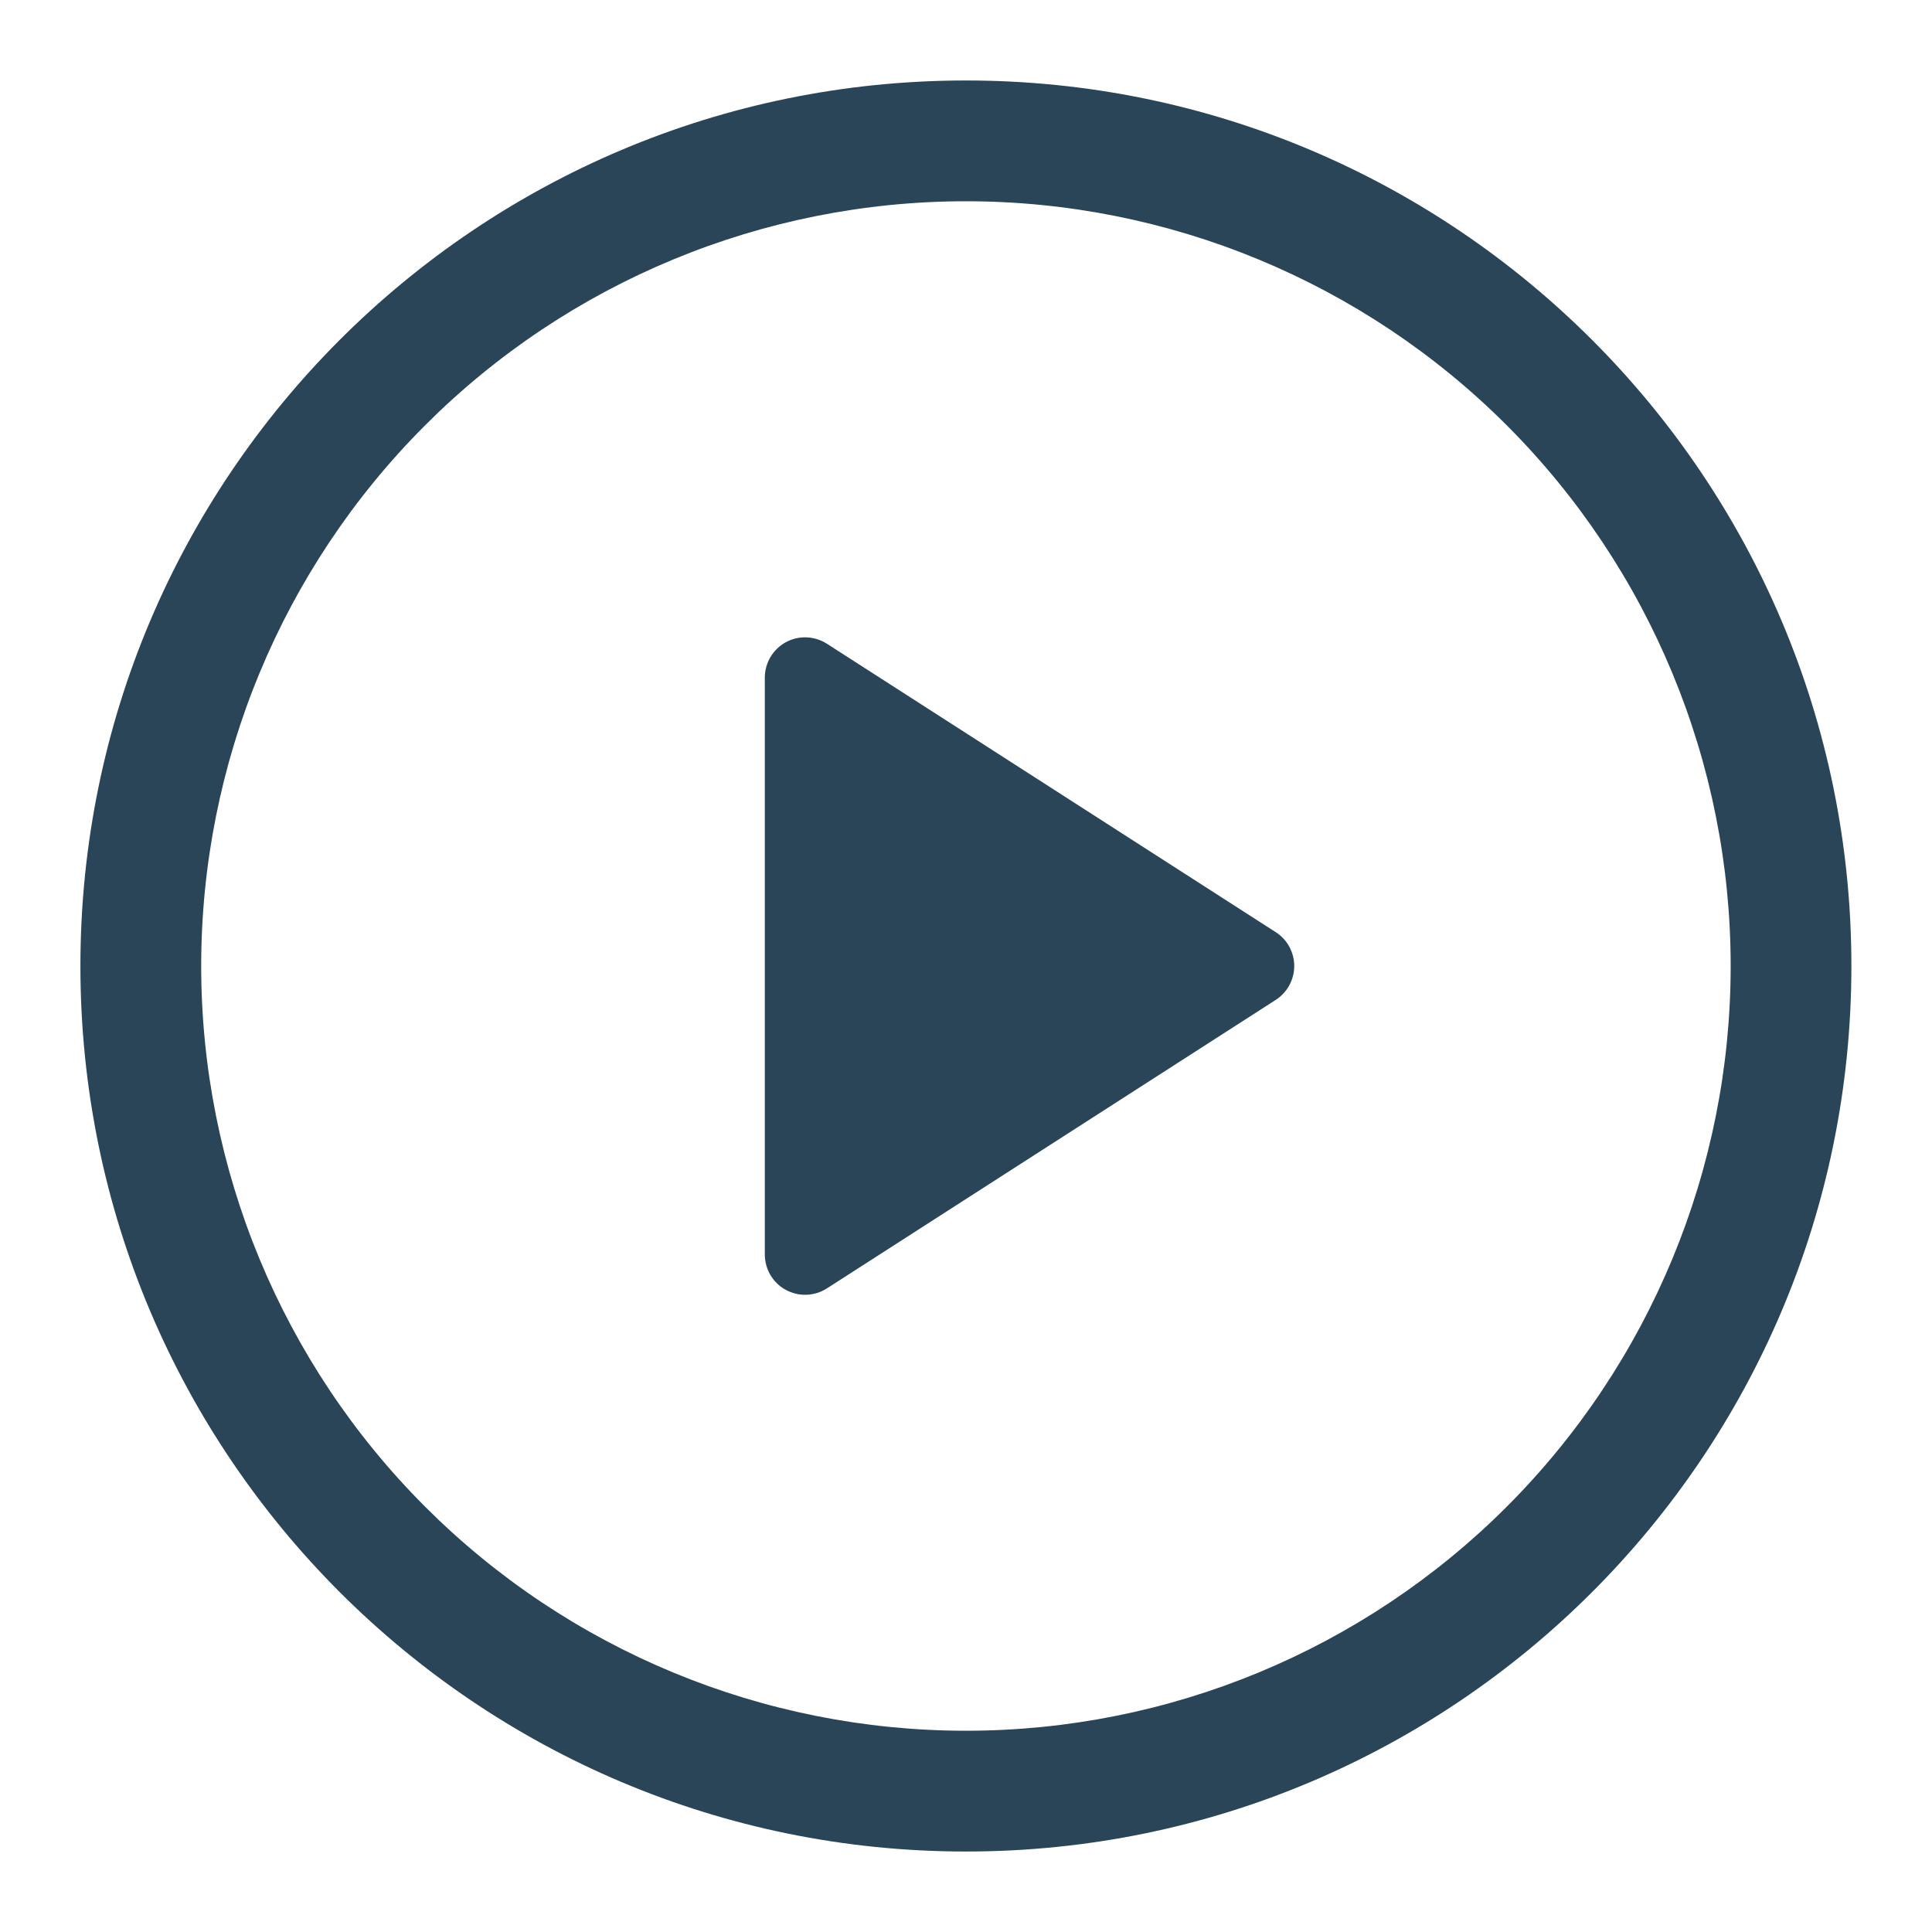 <?xml version="1.0" encoding="UTF-8"?> <svg xmlns="http://www.w3.org/2000/svg" width="29" height="29" viewBox="0 0 29 29" fill="none"><path d="M11.48 18.831V10.17C11.481 10.061 11.51 9.955 11.565 9.862C11.621 9.769 11.7 9.692 11.795 9.64C11.89 9.588 11.998 9.563 12.106 9.567C12.214 9.571 12.32 9.604 12.411 9.662L19.149 13.992C19.234 14.046 19.304 14.121 19.353 14.21C19.401 14.299 19.427 14.399 19.427 14.5C19.427 14.602 19.401 14.701 19.353 14.79C19.304 14.879 19.234 14.954 19.149 15.009L12.411 19.34C12.32 19.398 12.214 19.431 12.106 19.435C11.998 19.439 11.89 19.413 11.795 19.361C11.7 19.31 11.621 19.233 11.565 19.14C11.51 19.047 11.481 18.941 11.48 18.832V18.831Z" fill="#294557"></path><path d="M1.207 14.5C1.207 7.16 7.158 1.208 14.499 1.208C21.839 1.208 27.79 7.16 27.79 14.5C27.79 21.841 21.839 27.792 14.499 27.792C7.158 27.792 1.207 21.841 1.207 14.5ZM14.499 3.021C11.454 3.021 8.534 4.23 6.382 6.383C4.229 8.536 3.02 11.456 3.02 14.5C3.02 17.545 4.229 20.464 6.382 22.617C8.534 24.77 11.454 25.979 14.499 25.979C17.543 25.979 20.463 24.77 22.616 22.617C24.768 20.464 25.978 17.545 25.978 14.5C25.978 11.456 24.768 8.536 22.616 6.383C20.463 4.23 17.543 3.021 14.499 3.021Z" fill="#294557"></path></svg> 